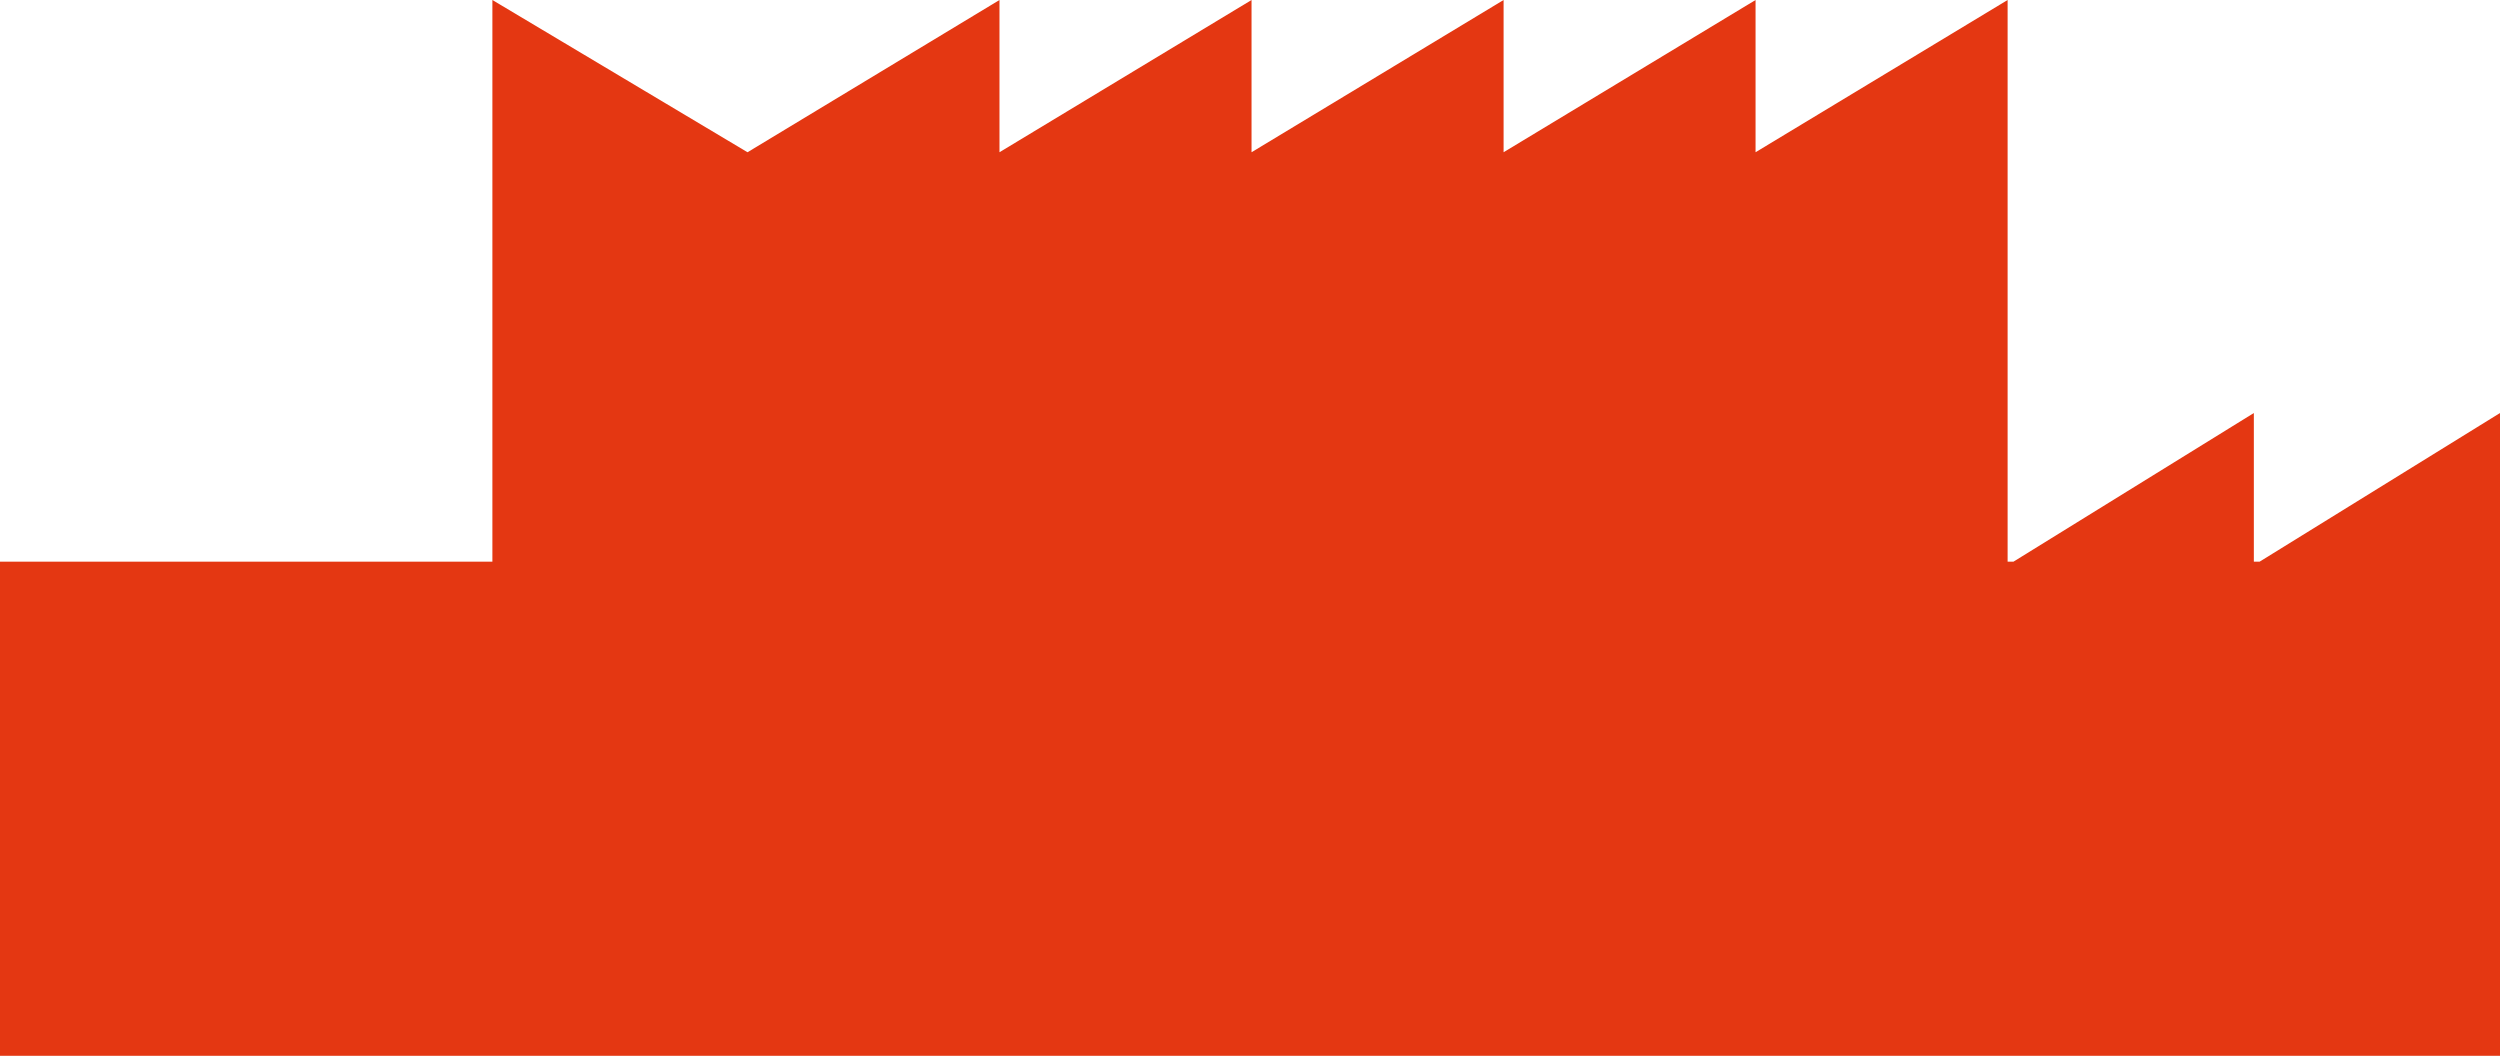 <?xml version="1.0" encoding="UTF-8"?> <svg xmlns="http://www.w3.org/2000/svg" id="Calque_2" viewBox="0 0 300.83 127.05"><defs><style> .cls-1 { fill: #e43712; } </style></defs><g id="Calque_1-2" data-name="Calque_1"><polygon class="cls-1" points="271.9 67.59 271.21 67.59 271.21 49.7 242.28 67.59 241.58 67.59 241.58 18.32 241.58 0 211.25 18.32 211.25 0 180.93 18.32 180.93 0 150.6 18.32 150.6 0 120.27 18.32 120.27 0 89.95 18.32 59.25 0 59.25 18.32 59.25 67.59 0 67.59 0 127.05 300.83 127.05 300.83 68.03 300.83 67.59 300.83 49.7 271.9 67.59"></polygon></g></svg> 